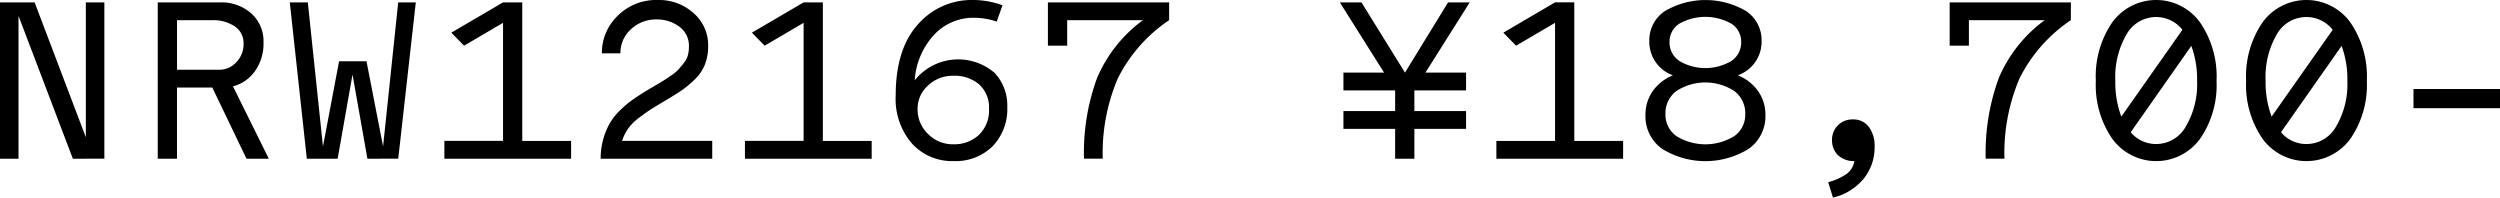 <svg xmlns="http://www.w3.org/2000/svg" width="249.52" height="19.73" viewBox="0 0 249.52 19.73"><path d="M7.271 15.84L1.848 1.584V15.84H0V.239h3.456L8.567 13.7V.239h1.849v15.6zm17.329 0l-3.409-7.1h-3.527v7.1h-1.921V.239h6.24a4.451 4.451 0 0 1 3.1 1.105 3.7 3.7 0 0 1 1.217 2.88 4.707 4.707 0 0 1-.865 2.891 3.836 3.836 0 0 1-2.183 1.5l3.576 7.225zM21.168 2.016h-3.5V6.96h4.224a2.278 2.278 0 0 0 1.7-.756 2.6 2.6 0 0 0 .72-1.86 1.991 1.991 0 0 0-.865-1.7 3.806 3.806 0 0 0-2.279-.628zM36.671 15.84l-1.487-8.4-1.484 8.4h-3.077l-1.7-15.6h1.8l1.511 14.376 1.609-8.5h2.735l1.656 8.5L39.743.239H41.5l-1.752 15.6zm9.648-11.28l-1.272-1.3 5.16-3.021h1.92v13.824H57v1.777H44.352v-1.777h5.855V2.279zm24.768 9.503v1.777H59.951a7.045 7.045 0 0 1 .264-1.968 6.943 6.943 0 0 1 .648-1.572 6.112 6.112 0 0 1 1.02-1.284 9.734 9.734 0 0 1 1.2-1.02q.564-.4 1.332-.876c.159-.1.464-.276.912-.54s.756-.448.924-.553.424-.275.768-.515a4.105 4.105 0 0 0 .732-.613q.216-.252.5-.611a2.084 2.084 0 0 0 .4-.757 3.12 3.12 0 0 0 .108-.827 2.364 2.364 0 0 0-.984-2.064 3.734 3.734 0 0 0-2.208-.7 3.644 3.644 0 0 0-2.6.985 3.173 3.173 0 0 0-1.044 2.4h-1.852a5.138 5.138 0 0 1 1.572-3.744A5.446 5.446 0 0 1 65.687 0a5.139 5.139 0 0 1 3.528 1.3 4.228 4.228 0 0 1 1.464 3.311 4.929 4.929 0 0 1-.336 1.861 4.324 4.324 0 0 1-1.056 1.511 10.3 10.3 0 0 1-1.308 1.077q-.588.394-1.644 1.02-1.008.6-1.4.852t-1.128.8a5.015 5.015 0 0 0-1.116 1.105 4.565 4.565 0 0 0-.6 1.223zm5.231-9.503l-1.271-1.3 5.16-3.021h1.92v13.824H87v1.777H74.351v-1.777h5.856V2.279zm24.216 6.095A5.361 5.361 0 0 1 99.07 14.6a5.261 5.261 0 0 1-3.912 1.476 5.388 5.388 0 0 1-4.139-1.752 6.793 6.793 0 0 1-1.621-4.8q0-4.606 2.2-7.067A7.1 7.1 0 0 1 97.127 0a8.472 8.472 0 0 1 2.928.527l-.576 1.633a6.834 6.834 0 0 0-2.208-.385 5.361 5.361 0 0 0-4.081 1.741 7.4 7.4 0 0 0-1.895 4.5 5.563 5.563 0 0 1 7.956-.756 4.694 4.694 0 0 1 1.283 3.395zM95.158 14.4a3.591 3.591 0 0 0 2.544-.935 3.363 3.363 0 0 0 1.009-2.592 3.083 3.083 0 0 0-.984-2.448 3.752 3.752 0 0 0-2.569-.864 3.581 3.581 0 0 0-2.531.971 3.088 3.088 0 0 0-1.045 2.341 3.382 3.382 0 0 0 1.045 2.5 3.463 3.463 0 0 0 2.531 1.027zm21.529-12.384a15.124 15.124 0 0 0-5.124 5.82 18.957 18.957 0 0 0-1.5 8h-1.873a21.659 21.659 0 0 1 1.31-8.061 13.88 13.88 0 0 1 4.572-5.759h-7.559V4.56h-1.923V.239h12.1zm29.639 10.847h-5.16v2.977h-1.92v-2.977h-5.16v-1.775h5.16V9.023h-5.16V7.248h4.056L133.726.239h2.16l4.343 7.009 4.3-7.009h2.161l-4.42 7.009h4.056v1.775h-5.16v2.065h5.16zm4.991-8.303l-1.271-1.3 5.16-3.025h1.92v13.828H162v1.777h-12.65v-1.777h5.856V2.279zm24.888 6.94a3.979 3.979 0 0 1-1.643 3.336 8.207 8.207 0 0 1-8.7 0 3.987 3.987 0 0 1-1.632-3.336 4.1 4.1 0 0 1 .72-2.4 4.578 4.578 0 0 1 2.017-1.584 3.555 3.555 0 0 1-2.353-3.432 3.491 3.491 0 0 1 1.536-2.965 8 8 0 0 1 8.149 0 3.5 3.5 0 0 1 1.523 2.965 3.556 3.556 0 0 1-2.376 3.432 4.52 4.52 0 0 1 2.04 1.595 4.1 4.1 0 0 1 .719 2.389zm-8.9 2.075a5.5 5.5 0 0 0 5.807 0 2.628 2.628 0 0 0 1.08-2.2 2.776 2.776 0 0 0-1.08-2.28 5.306 5.306 0 0 0-5.807 0 2.774 2.774 0 0 0-1.08 2.28 2.625 2.625 0 0 0 1.075 2.196zm.311-7.487a5.1 5.1 0 0 0 5.185 0 2.213 2.213 0 0 0 .983-1.884 2.139 2.139 0 0 0-.971-1.837 5.305 5.305 0 0 0-5.208 0 2.137 2.137 0 0 0-.973 1.837 2.212 2.212 0 0 0 .981 1.88zM187.1 14.64a4.955 4.955 0 0 1-1.093 3.2 5.687 5.687 0 0 1-3.06 1.884l-.48-1.537a6.1 6.1 0 0 0 1.824-.815 2.032 2.032 0 0 0 .792-1.3 2.251 2.251 0 0 1-1.68-.624 2.052 2.052 0 0 1-.551-1.44 2.011 2.011 0 0 1 2.087-2.088 1.892 1.892 0 0 1 1.584.744 3.126 3.126 0 0 1 .577 1.976zm19.585-12.624a15.124 15.124 0 0 0-5.124 5.82 18.957 18.957 0 0 0-1.5 8h-1.872a21.659 21.659 0 0 1 1.311-8.061 13.872 13.872 0 0 1 4.572-5.759h-7.56V4.56h-1.92V.239h12.1zm12.887 11.856a5.424 5.424 0 0 1-8.735 0 9.434 9.434 0 0 1-1.656-5.809 9.515 9.515 0 0 1 1.656-5.855 5.415 5.415 0 0 1 8.735.012 9.527 9.527 0 0 1 1.657 5.843 9.435 9.435 0 0 1-1.657 5.809zm-8.447-5.809a9.774 9.774 0 0 0 .6 3.577l6.095-8.664a3.312 3.312 0 0 0-2.615-1.276 3.387 3.387 0 0 0-2.964 1.739 8.461 8.461 0 0 0-1.116 4.624zm8.16 0a9.373 9.373 0 0 0-.576-3.479l-6.048 8.616a3.3 3.3 0 0 0 2.544 1.176 3.4 3.4 0 0 0 2.952-1.74 8.3 8.3 0 0 0 1.128-4.573zm15.287 5.809a5.424 5.424 0 0 1-8.735 0 9.434 9.434 0 0 1-1.656-5.809 9.515 9.515 0 0 1 1.656-5.855 5.415 5.415 0 0 1 8.735.012 9.527 9.527 0 0 1 1.657 5.843 9.435 9.435 0 0 1-1.657 5.809zm-8.447-5.809a9.774 9.774 0 0 0 .6 3.577l6.095-8.664A3.313 3.313 0 0 0 230.2 1.7a3.389 3.389 0 0 0-2.964 1.739 8.462 8.462 0 0 0-1.111 4.624zm8.159 0a9.374 9.374 0 0 0-.575-3.479L227.66 13.2a3.3 3.3 0 0 0 2.544 1.176 3.4 3.4 0 0 0 2.952-1.74 8.288 8.288 0 0 0 1.128-4.573zm6.601 2.737V8.88h8.639v1.92z" style="isolation:isolate"/></svg>
